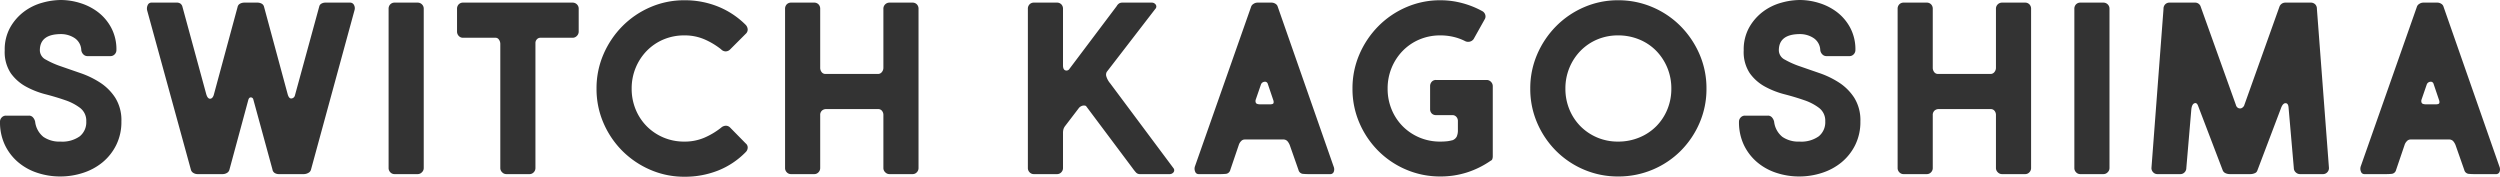<svg xmlns="http://www.w3.org/2000/svg" width="762.743" height="53.92" viewBox="0 0 762.743 53.92"><path d="M-355.88-37.84A4.584,4.584,0,0,0-358-41.56a7.558,7.558,0,0,0-4.04-1.16q-6.48,0-6.48,4.96a3.22,3.22,0,0,0,1.84,2.84,26.129,26.129,0,0,0,4.6,2.04q2.76.96,6,2.08a27.2,27.2,0,0,1,6,2.92,15.578,15.578,0,0,1,4.6,4.64,12.923,12.923,0,0,1,1.84,7.16,15.81,15.81,0,0,1-1.6,7.24,16.091,16.091,0,0,1-4.2,5.28,18.091,18.091,0,0,1-5.96,3.2A22.349,22.349,0,0,1-362.28.72,22.115,22.115,0,0,1-369.32-.4a17.364,17.364,0,0,1-5.88-3.28,15.862,15.862,0,0,1-4-5.24A16.158,16.158,0,0,1-380.68-16a1.828,1.828,0,0,1,.52-1.28,1.723,1.723,0,0,1,1.32-.56h6.96a1.6,1.6,0,0,1,1.28.56,2.907,2.907,0,0,1,.64,1.28,6.949,6.949,0,0,0,2.52,4.64,8.657,8.657,0,0,0,5.24,1.44,9.181,9.181,0,0,0,5.84-1.6,5.5,5.5,0,0,0,2-4.56,4.88,4.88,0,0,0-1.84-4.08,15.87,15.87,0,0,0-4.6-2.4q-2.76-.96-6-1.8a25.8,25.8,0,0,1-6-2.36,13.787,13.787,0,0,1-4.6-4.08,11.712,11.712,0,0,1-1.84-6.96,13.81,13.81,0,0,1,1.68-7,15.6,15.6,0,0,1,4.2-4.8,16.62,16.62,0,0,1,5.56-2.72,21.394,21.394,0,0,1,5.68-.84,19.992,19.992,0,0,1,5.88.92,17.46,17.46,0,0,1,5.44,2.76,14.713,14.713,0,0,1,4.04,4.76,14.015,14.015,0,0,1,1.6,6.84,1.828,1.828,0,0,1-.52,1.28A1.723,1.723,0,0,1-347-36h-6.96a1.723,1.723,0,0,1-1.32-.56A2.2,2.2,0,0,1-355.88-37.84ZM-335.8-50a2.491,2.491,0,0,1,.2-1.6,1.21,1.21,0,0,1,1.16-.72h7.52a2.028,2.028,0,0,1,1.32.32,1.912,1.912,0,0,1,.52.72l7.28,26.72q.4,1.52,1.16,1.56t1.16-1.08l7.28-26.88a1.476,1.476,0,0,1,.76-1.04,2.761,2.761,0,0,1,1.32-.32h3.92a2.7,2.7,0,0,1,1.36.32,1.47,1.47,0,0,1,.72.96l7.2,26.64q.4,1.44,1.2,1.32a1.227,1.227,0,0,0,1.04-1l7.44-27.2a1.343,1.343,0,0,1,.68-.76,2.407,2.407,0,0,1,1.16-.28h7.52a1.292,1.292,0,0,1,1.2.72,2.061,2.061,0,0,1,.16,1.6L-285.8-1.36a1.544,1.544,0,0,1-.84,1,2.815,2.815,0,0,1-1.32.36h-7.68a2.38,2.38,0,0,1-1.2-.32,1.555,1.555,0,0,1-.72-1.12L-303.4-22.8a.752.752,0,0,0-.72-.6q-.56-.04-.8.76l-5.76,21.28a1.582,1.582,0,0,1-.76,1,2.518,2.518,0,0,1-1.32.36h-7.68a2.379,2.379,0,0,1-1.24-.36,1.582,1.582,0,0,1-.76-1Zm82.56-2.32a1.828,1.828,0,0,1,1.28.52,1.818,1.818,0,0,1,.56,1.4V-1.84a1.762,1.762,0,0,1-.56,1.28,1.762,1.762,0,0,1-1.28.56h-7.04a1.723,1.723,0,0,1-1.32-.56,1.828,1.828,0,0,1-.52-1.28V-50.4a1.892,1.892,0,0,1,.52-1.4,1.788,1.788,0,0,1,1.32-.52Zm12,1.92a1.892,1.892,0,0,1,.52-1.4,1.788,1.788,0,0,1,1.32-.52h33.44a1.828,1.828,0,0,1,1.28.52,1.818,1.818,0,0,1,.56,1.4v6.88a1.852,1.852,0,0,1-.56,1.36,1.762,1.762,0,0,1-1.28.56h-9.84a1.408,1.408,0,0,0-1.08.48,1.605,1.605,0,0,0-.44,1.12V-1.84a1.828,1.828,0,0,1-.52,1.28,1.723,1.723,0,0,1-1.32.56h-7.04a1.762,1.762,0,0,1-1.28-.56,1.762,1.762,0,0,1-.56-1.28V-39.76a2.207,2.207,0,0,0-.4-1.24,1.205,1.205,0,0,0-1.04-.6h-9.92a1.723,1.723,0,0,1-1.32-.56,1.926,1.926,0,0,1-.52-1.36Zm42.56,24.32a26.014,26.014,0,0,1,2.12-10.48,27.8,27.8,0,0,1,5.76-8.56,26.974,26.974,0,0,1,8.52-5.8,25.817,25.817,0,0,1,10.4-2.12,26.946,26.946,0,0,1,10.36,1.96,25.352,25.352,0,0,1,8.36,5.56,2.234,2.234,0,0,1,.6,1.36,1.763,1.763,0,0,1-.6,1.36l-4.72,4.72a1.949,1.949,0,0,1-1.4.64,1.949,1.949,0,0,1-1.4-.64,22.705,22.705,0,0,0-5.08-3.04,15.19,15.19,0,0,0-6.12-1.2,16.1,16.1,0,0,0-6.36,1.24,15.565,15.565,0,0,0-5.08,3.44,16.24,16.24,0,0,0-3.4,5.16,16.4,16.4,0,0,0-1.24,6.4,16.4,16.4,0,0,0,1.24,6.4,15.771,15.771,0,0,0,3.4,5.12,15.883,15.883,0,0,0,5.08,3.4,16.1,16.1,0,0,0,6.36,1.24,15.19,15.19,0,0,0,6.12-1.2,22.705,22.705,0,0,0,5.08-3.04,2.272,2.272,0,0,1,1.4-.6,1.805,1.805,0,0,1,1.4.6l4.72,4.8a1.584,1.584,0,0,1,.6,1.32,1.959,1.959,0,0,1-.6,1.32,24.281,24.281,0,0,1-8.36,5.6A27.439,27.439,0,0,1-171.88.8a25.817,25.817,0,0,1-10.4-2.12,27.31,27.31,0,0,1-8.52-5.76,27.311,27.311,0,0,1-5.76-8.52A26.014,26.014,0,0,1-198.68-26.08Zm66.4-26.24a1.788,1.788,0,0,1,1.32.52,1.892,1.892,0,0,1,.52,1.4v17.92a2.134,2.134,0,0,0,.44,1.36,1.4,1.4,0,0,0,1.16.56h16.08a1.439,1.439,0,0,0,1.12-.56,2.019,2.019,0,0,0,.48-1.36V-50.4a1.818,1.818,0,0,1,.56-1.4,1.828,1.828,0,0,1,1.28-.52h7.04a1.788,1.788,0,0,1,1.32.52,1.892,1.892,0,0,1,.52,1.4V-1.84a1.828,1.828,0,0,1-.52,1.28,1.723,1.723,0,0,1-1.32.56h-7.04a1.762,1.762,0,0,1-1.28-.56,1.762,1.762,0,0,1-.56-1.28V-18a1.973,1.973,0,0,0-.44-1.32,1.445,1.445,0,0,0-1.16-.52H-128.6a1.87,1.87,0,0,0-1.32.48,1.759,1.759,0,0,0-.52,1.36V-1.84a1.828,1.828,0,0,1-.52,1.28,1.723,1.723,0,0,1-1.32.56h-7.04a1.723,1.723,0,0,1-1.32-.56,1.828,1.828,0,0,1-.52-1.28V-50.4a1.892,1.892,0,0,1,.52-1.4,1.788,1.788,0,0,1,1.32-.52ZM-32.84,0a1.6,1.6,0,0,1-1.24-.48,16.12,16.12,0,0,1-1.08-1.36l-14.08-18.8q-.16-.32-.92-.28a2.133,2.133,0,0,0-1.48.92l-4.16,5.44a3.2,3.2,0,0,0-.44.92,4.548,4.548,0,0,0-.12,1.16V-1.84a1.828,1.828,0,0,1-.52,1.28A1.723,1.723,0,0,1-58.2,0h-7.04a1.723,1.723,0,0,1-1.32-.56,1.828,1.828,0,0,1-.52-1.28V-50.4a1.892,1.892,0,0,1,.52-1.4,1.788,1.788,0,0,1,1.32-.52h7.04a1.788,1.788,0,0,1,1.32.52,1.892,1.892,0,0,1,.52,1.4v17.2q0,1.36.76,1.56a1.064,1.064,0,0,0,1.24-.52l14.4-19.12a2.215,2.215,0,0,1,.8-.84,1.94,1.94,0,0,1,.88-.2h8.96a1.448,1.448,0,0,1,1.24.6,1.011,1.011,0,0,1-.12,1.32L-43-31.2a1.746,1.746,0,0,0-.16,1.32,5.883,5.883,0,0,0,1.2,2.2L-22.68-1.84a1.007,1.007,0,0,1,.04,1.28A1.486,1.486,0,0,1-23.88,0ZM18.44,0q-.72,0-1.64-.08a1.552,1.552,0,0,1-1.32-1.2L12.84-8.8a4.169,4.169,0,0,0-.76-1.28,1.7,1.7,0,0,0-1.32-.48H-.92a1.481,1.481,0,0,0-1.12.52,2.852,2.852,0,0,0-.64,1L-5.32-1.28A1.552,1.552,0,0,1-6.64-.08Q-7.56,0-8.28,0H-15a1.081,1.081,0,0,1-1.04-.76,2.244,2.244,0,0,1-.08-1.56L1.08-51.2a1.741,1.741,0,0,1,.72-.76A2.179,2.179,0,0,1,3-52.32H7.24A2.169,2.169,0,0,1,8.4-52a1.575,1.575,0,0,1,.68.72L26.2-2.32A2.126,2.126,0,0,1,26.28-.8a1.107,1.107,0,0,1-1.2.8Zm-16-22.72a1.328,1.328,0,0,0,.04.96q.2.48,1.48.48H6.68q1.12,0,1.2-.44a1.5,1.5,0,0,0-.08-.84L6.12-27.52a.881.881,0,0,0-1.08-.64,1.258,1.258,0,0,0-1,.8ZM74.12-4.08a27.463,27.463,0,0,1-7.2,3.56A26.4,26.4,0,0,1,58.76.72a26.245,26.245,0,0,1-10.4-2.08,26.755,26.755,0,0,1-8.52-5.72,27.311,27.311,0,0,1-5.76-8.52,26.014,26.014,0,0,1-2.12-10.48,26.014,26.014,0,0,1,2.12-10.48,27.8,27.8,0,0,1,5.76-8.56,26.974,26.974,0,0,1,8.52-5.8,25.817,25.817,0,0,1,10.4-2.12,25.82,25.82,0,0,1,6.72.88,27.078,27.078,0,0,1,6.16,2.48,1.869,1.869,0,0,1,.84,1.12,1.637,1.637,0,0,1-.2,1.36l-3.36,6a2.031,2.031,0,0,1-1.24.8,2.079,2.079,0,0,1-1.48-.24,15.8,15.8,0,0,0-3.48-1.24,17.33,17.33,0,0,0-3.96-.44,16.1,16.1,0,0,0-6.36,1.24,15.565,15.565,0,0,0-5.08,3.44,16.24,16.24,0,0,0-3.4,5.16,16.4,16.4,0,0,0-1.24,6.4,16.4,16.4,0,0,0,1.24,6.4,15.771,15.771,0,0,0,3.4,5.12,15.883,15.883,0,0,0,5.08,3.4,16.1,16.1,0,0,0,6.36,1.24q.96,0,1.84-.08a10.183,10.183,0,0,0,1.76-.32h.08a2.438,2.438,0,0,0,1.32-1.12,4.776,4.776,0,0,0,.36-2.08v-2.64a1.87,1.87,0,0,0-.48-1.32,1.565,1.565,0,0,0-1.2-.52H57.48a1.759,1.759,0,0,1-1.36-.52,1.87,1.87,0,0,1-.48-1.32V-26.8a2.019,2.019,0,0,1,.48-1.36,1.694,1.694,0,0,1,1.36-.56H72.92a1.762,1.762,0,0,1,1.28.56,1.852,1.852,0,0,1,.56,1.36V-5.44a2.772,2.772,0,0,1-.12.8A.838.838,0,0,1,74.12-4.08Zm12.08-22a26.014,26.014,0,0,1,2.12-10.48,27.8,27.8,0,0,1,5.76-8.56,26.974,26.974,0,0,1,8.52-5.8A25.817,25.817,0,0,1,113-53.04a26.3,26.3,0,0,1,10.52,2.12,26.852,26.852,0,0,1,8.56,5.8,27.8,27.8,0,0,1,5.76,8.56,26.014,26.014,0,0,1,2.12,10.48,26.014,26.014,0,0,1-2.12,10.48,27.31,27.31,0,0,1-5.76,8.52,26.638,26.638,0,0,1-8.56,5.72A26.735,26.735,0,0,1,113,.72a26.245,26.245,0,0,1-10.4-2.08,26.755,26.755,0,0,1-8.52-5.72,27.311,27.311,0,0,1-5.76-8.52A26.014,26.014,0,0,1,86.2-26.08Zm10.72,0a16.4,16.4,0,0,0,1.24,6.4,15.771,15.771,0,0,0,3.4,5.12,15.883,15.883,0,0,0,5.08,3.4A16.1,16.1,0,0,0,113-9.92a16.691,16.691,0,0,0,6.44-1.24,15.668,15.668,0,0,0,5.16-3.4,15.771,15.771,0,0,0,3.4-5.12,16.4,16.4,0,0,0,1.24-6.4,16.4,16.4,0,0,0-1.24-6.4,16.24,16.24,0,0,0-3.4-5.16,15.36,15.36,0,0,0-5.16-3.44A16.691,16.691,0,0,0,113-42.32a16.1,16.1,0,0,0-6.36,1.24,15.565,15.565,0,0,0-5.08,3.44,16.24,16.24,0,0,0-3.4,5.16A16.4,16.4,0,0,0,96.92-26.08Zm77.76-11.76a4.584,4.584,0,0,0-2.12-3.72,7.558,7.558,0,0,0-4.04-1.16q-6.48,0-6.48,4.96a3.22,3.22,0,0,0,1.84,2.84,26.13,26.13,0,0,0,4.6,2.04q2.76.96,6,2.08a27.2,27.2,0,0,1,6,2.92,15.578,15.578,0,0,1,4.6,4.64,12.923,12.923,0,0,1,1.84,7.16,15.81,15.81,0,0,1-1.6,7.24,16.091,16.091,0,0,1-4.2,5.28,18.091,18.091,0,0,1-5.96,3.2A22.349,22.349,0,0,1,168.28.72,22.115,22.115,0,0,1,161.24-.4a17.364,17.364,0,0,1-5.88-3.28,15.862,15.862,0,0,1-4-5.24A16.158,16.158,0,0,1,149.88-16a1.828,1.828,0,0,1,.52-1.28,1.723,1.723,0,0,1,1.32-.56h6.96a1.6,1.6,0,0,1,1.28.56A2.907,2.907,0,0,1,160.6-16a6.949,6.949,0,0,0,2.52,4.64,8.657,8.657,0,0,0,5.24,1.44,9.181,9.181,0,0,0,5.84-1.6,5.5,5.5,0,0,0,2-4.56,4.88,4.88,0,0,0-1.84-4.08,15.87,15.87,0,0,0-4.6-2.4q-2.76-.96-6-1.8a25.8,25.8,0,0,1-6-2.36,13.787,13.787,0,0,1-4.6-4.08,11.712,11.712,0,0,1-1.84-6.96,13.81,13.81,0,0,1,1.68-7,15.6,15.6,0,0,1,4.2-4.8,16.621,16.621,0,0,1,5.56-2.72,21.394,21.394,0,0,1,5.68-.84,19.992,19.992,0,0,1,5.88.92,17.46,17.46,0,0,1,5.44,2.76,14.713,14.713,0,0,1,4.04,4.76,14.015,14.015,0,0,1,1.6,6.84,1.828,1.828,0,0,1-.52,1.28,1.723,1.723,0,0,1-1.32.56H176.6a1.723,1.723,0,0,1-1.32-.56A2.2,2.2,0,0,1,174.68-37.84Zm32.48-14.48a1.788,1.788,0,0,1,1.32.52,1.892,1.892,0,0,1,.52,1.4v17.92a2.134,2.134,0,0,0,.44,1.36,1.4,1.4,0,0,0,1.16.56h16.08a1.439,1.439,0,0,0,1.12-.56,2.019,2.019,0,0,0,.48-1.36V-50.4a1.818,1.818,0,0,1,.56-1.4,1.828,1.828,0,0,1,1.28-.52h7.04a1.788,1.788,0,0,1,1.32.52,1.892,1.892,0,0,1,.52,1.4V-1.84a1.828,1.828,0,0,1-.52,1.28,1.723,1.723,0,0,1-1.32.56h-7.04a1.762,1.762,0,0,1-1.28-.56,1.762,1.762,0,0,1-.56-1.28V-18a1.973,1.973,0,0,0-.44-1.32,1.445,1.445,0,0,0-1.16-.52H210.84a1.87,1.87,0,0,0-1.32.48A1.759,1.759,0,0,0,209-18V-1.84a1.828,1.828,0,0,1-.52,1.28,1.723,1.723,0,0,1-1.32.56h-7.04a1.723,1.723,0,0,1-1.32-.56,1.828,1.828,0,0,1-.52-1.28V-50.4a1.892,1.892,0,0,1,.52-1.4,1.788,1.788,0,0,1,1.32-.52Zm53.92,0a1.828,1.828,0,0,1,1.28.52,1.818,1.818,0,0,1,.56,1.4V-1.84a1.762,1.762,0,0,1-.56,1.28,1.762,1.762,0,0,1-1.28.56h-7.04a1.723,1.723,0,0,1-1.32-.56,1.828,1.828,0,0,1-.52-1.28V-50.4a1.892,1.892,0,0,1,.52-1.4,1.788,1.788,0,0,1,1.32-.52ZM286.36-1.84a1.828,1.828,0,0,1-.52,1.28,1.723,1.723,0,0,1-1.32.56h-6.96a1.723,1.723,0,0,1-1.32-.56,1.828,1.828,0,0,1-.52-1.28L279.4-50.4a1.892,1.892,0,0,1,.52-1.4,1.788,1.788,0,0,1,1.32-.52H289a1.76,1.76,0,0,1,1.76,1.28l10.72,29.92a1.489,1.489,0,0,0,.64.92,1.355,1.355,0,0,0,.76.16,1.16,1.16,0,0,0,.64-.28,2.4,2.4,0,0,0,.44-.48l10.8-30.24a1.9,1.9,0,0,1,1.84-1.28h7.68a1.892,1.892,0,0,1,1.4.52,1.892,1.892,0,0,1,.52,1.4l3.68,48.56a1.828,1.828,0,0,1-.52,1.28,1.723,1.723,0,0,1-1.32.56h-6.96a1.852,1.852,0,0,1-1.36-.56,1.762,1.762,0,0,1-.56-1.28l-1.6-18.4q-.08-1.36-.88-1.4t-1.36,1.32l-7.28,19.2a1.308,1.308,0,0,1-.8.84,3.356,3.356,0,0,1-1.36.28h-6.24a3.083,3.083,0,0,1-1.32-.28,1.615,1.615,0,0,1-.84-.84L289.96-20.8q-.4-1.12-1.16-.8t-.92,1.92ZM374.12,0q-.72,0-1.64-.08a1.552,1.552,0,0,1-1.32-1.2L368.52-8.8a4.169,4.169,0,0,0-.76-1.28,1.7,1.7,0,0,0-1.32-.48H354.76a1.481,1.481,0,0,0-1.12.52,2.853,2.853,0,0,0-.64,1l-2.64,7.76a1.552,1.552,0,0,1-1.32,1.2q-.92.08-1.64.08h-6.72a1.081,1.081,0,0,1-1.04-.76,2.244,2.244,0,0,1-.08-1.56l17.2-48.88a1.741,1.741,0,0,1,.72-.76,2.179,2.179,0,0,1,1.2-.36h4.24a2.169,2.169,0,0,1,1.16.32,1.575,1.575,0,0,1,.68.72L381.88-2.32a2.126,2.126,0,0,1,.08,1.52,1.107,1.107,0,0,1-1.2.8Zm-16-22.72a1.328,1.328,0,0,0,.04.96q.2.48,1.48.48h2.72q1.12,0,1.2-.44a1.5,1.5,0,0,0-.08-.84l-1.68-4.96a.881.881,0,0,0-1.08-.64,1.258,1.258,0,0,0-1,.8Z" transform="translate(380.68 53.12)" fill="#333"/></svg>